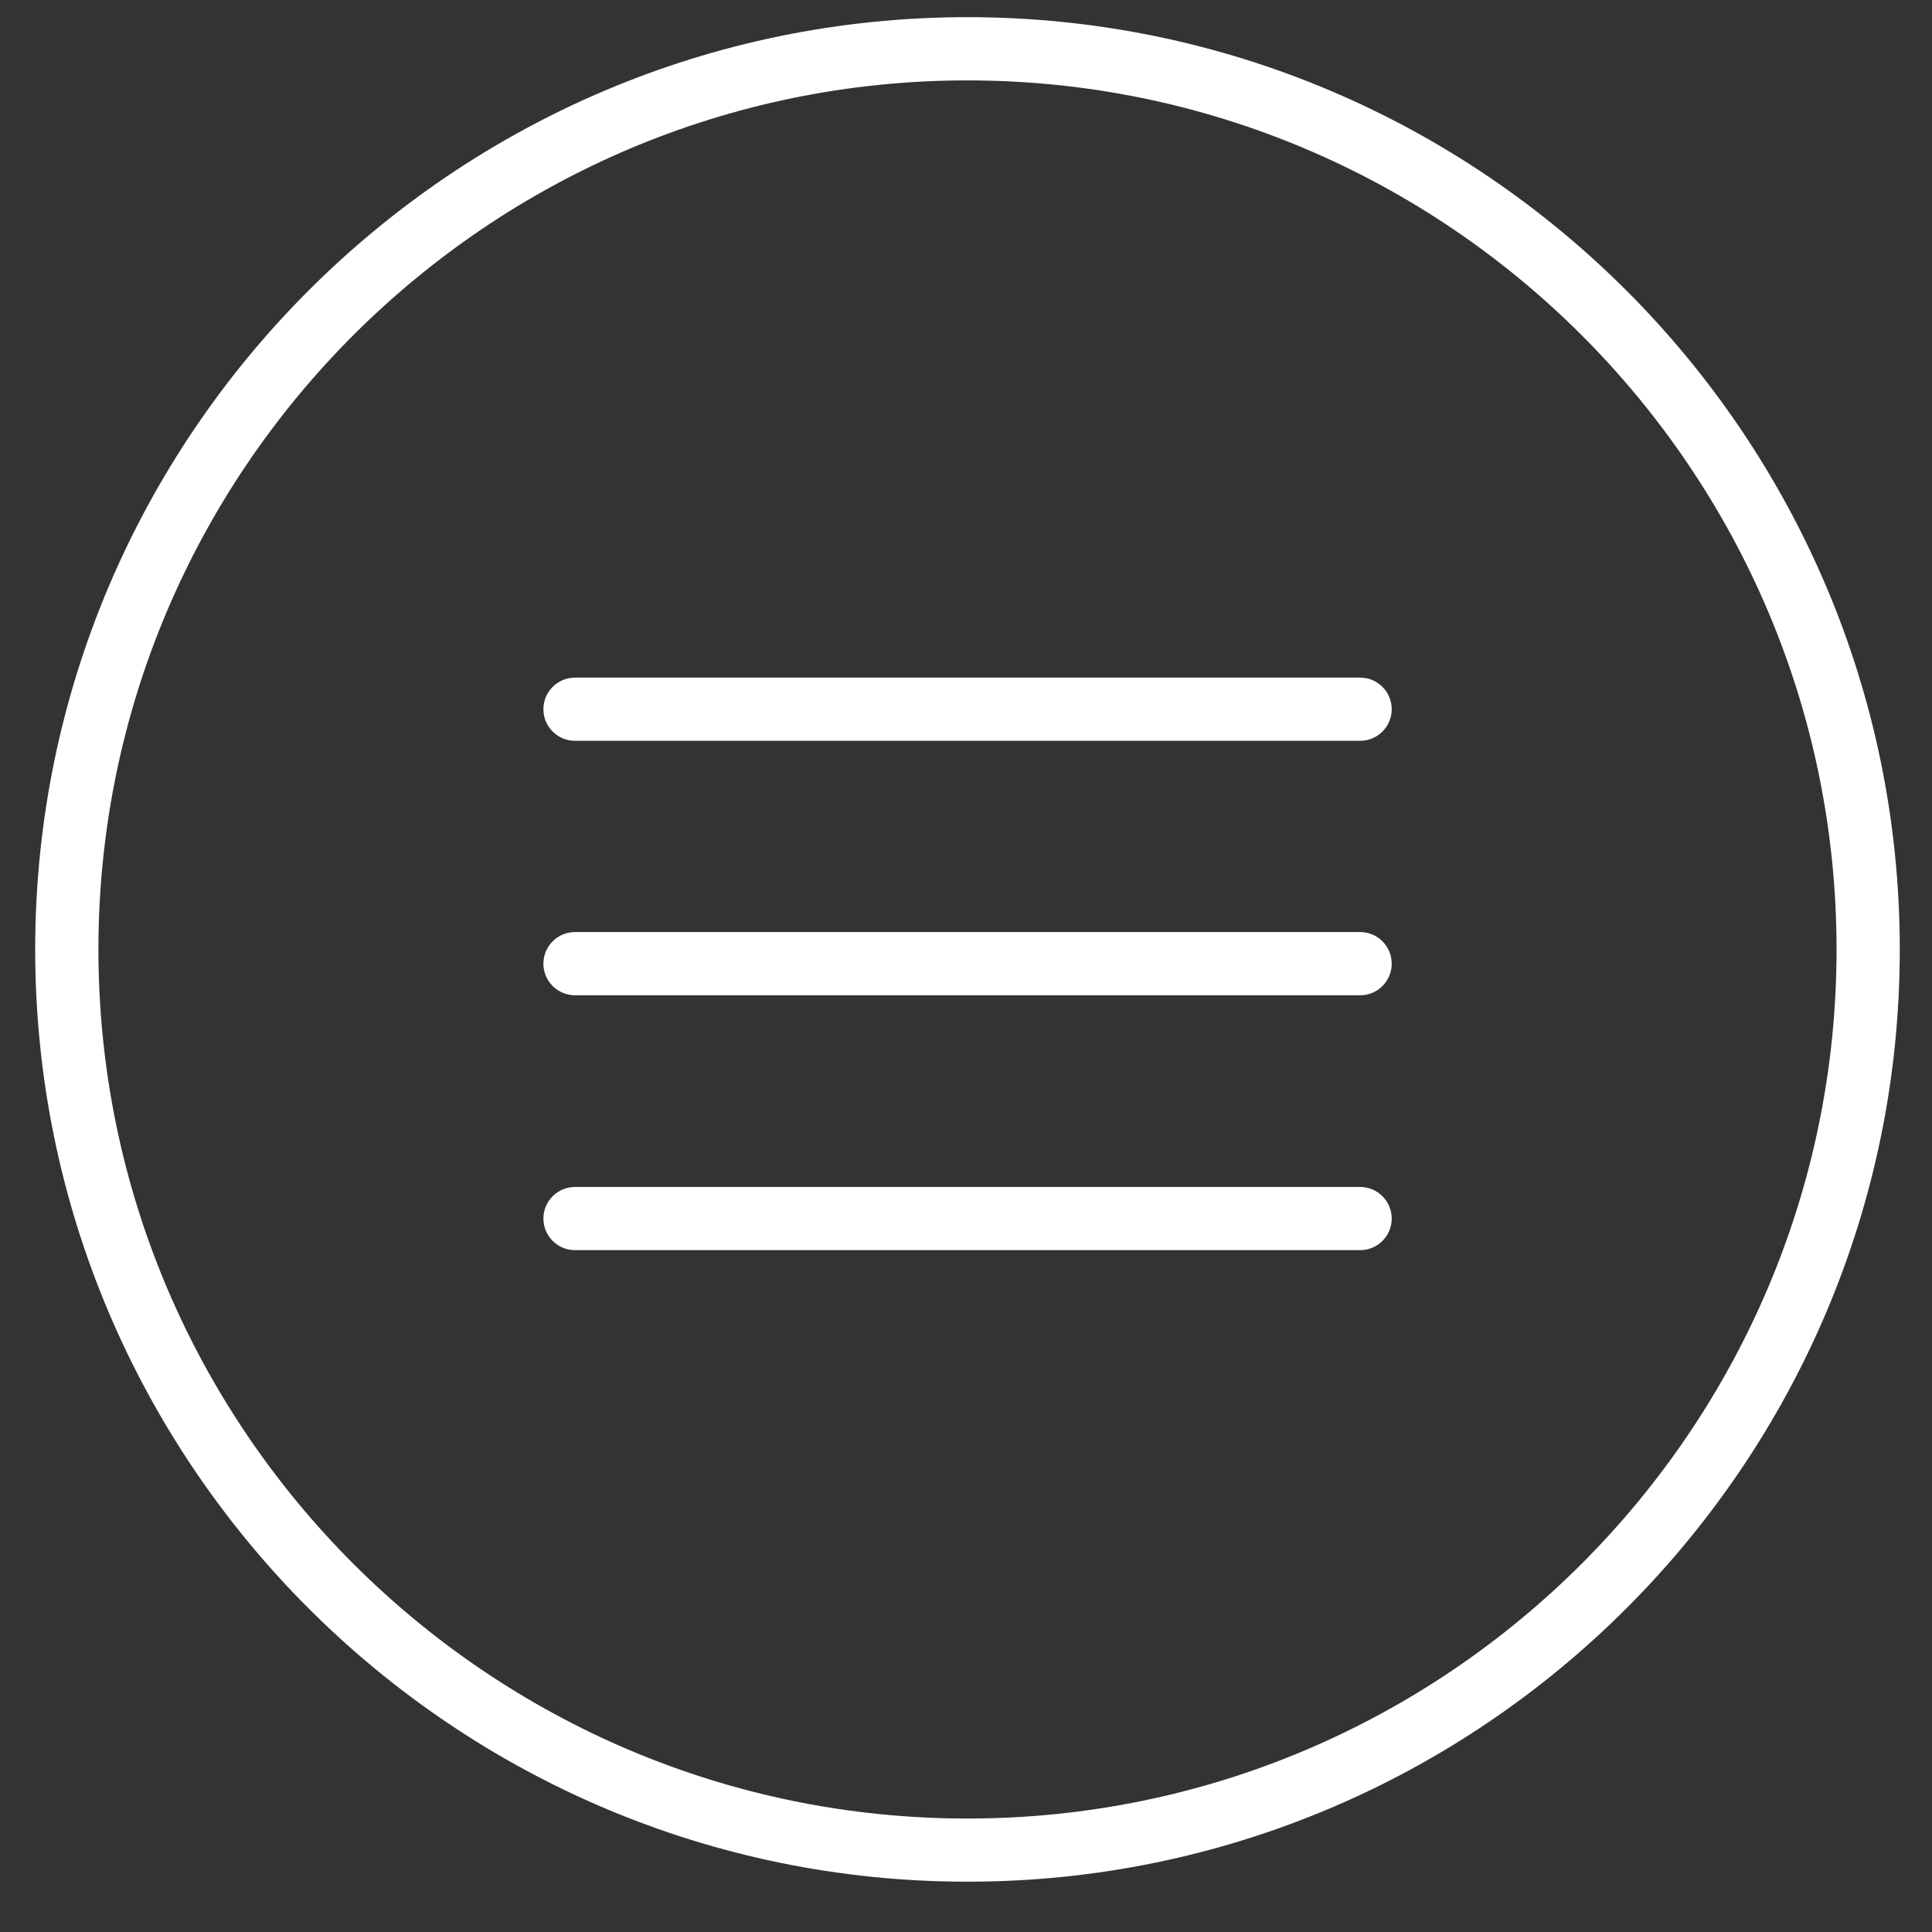 <?xml version="1.0" encoding="UTF-8"?> <svg xmlns="http://www.w3.org/2000/svg" width="52" height="52" viewBox="0 0 52 52" fill="none"><rect x="0" y="0" width="52" height="52" fill="#333333" stroke="none"/><g clip-path="url(#clip0_618_209)"><path d="M26.04 50.646C12.203 50.646 0.947 39.39 0.947 25.555C0.947 11.719 12.203 0.462 26.04 0.462C39.877 0.462 51.133 11.718 51.133 25.555C51.133 39.392 39.875 50.646 26.04 50.646ZM26.04 2.164C13.143 2.164 2.649 12.658 2.649 25.555C2.649 38.453 13.143 48.946 26.04 48.946C38.938 48.946 49.431 38.453 49.431 25.555C49.431 12.658 38.938 2.164 26.04 2.164Z" fill="white"></path><path d="M36.608 26.788H15.477C15.007 26.788 14.626 26.407 14.626 25.937C14.626 25.467 15.007 25.086 15.477 25.086H36.607C37.077 25.086 37.458 25.467 37.458 25.937C37.458 26.407 37.078 26.788 36.608 26.788Z" fill="white"></path><path d="M36.608 19.939H15.477C15.007 19.939 14.626 19.558 14.626 19.089C14.626 18.619 15.007 18.238 15.477 18.238H36.607C37.077 18.238 37.458 18.619 37.458 19.089C37.458 19.558 37.078 19.939 36.608 19.939Z" fill="white"></path><path d="M36.608 33.648H15.477C15.007 33.648 14.626 33.267 14.626 32.797C14.626 32.328 15.007 31.947 15.477 31.947H36.607C37.077 31.947 37.458 32.328 37.458 32.797C37.458 33.267 37.078 33.648 36.608 33.648Z" fill="white"></path></g><defs><clipPath id="clip0_618_209"><rect width="50.963" height="50.963" fill="white" transform="translate(0.17 0.462)"></rect></clipPath></defs></svg> 